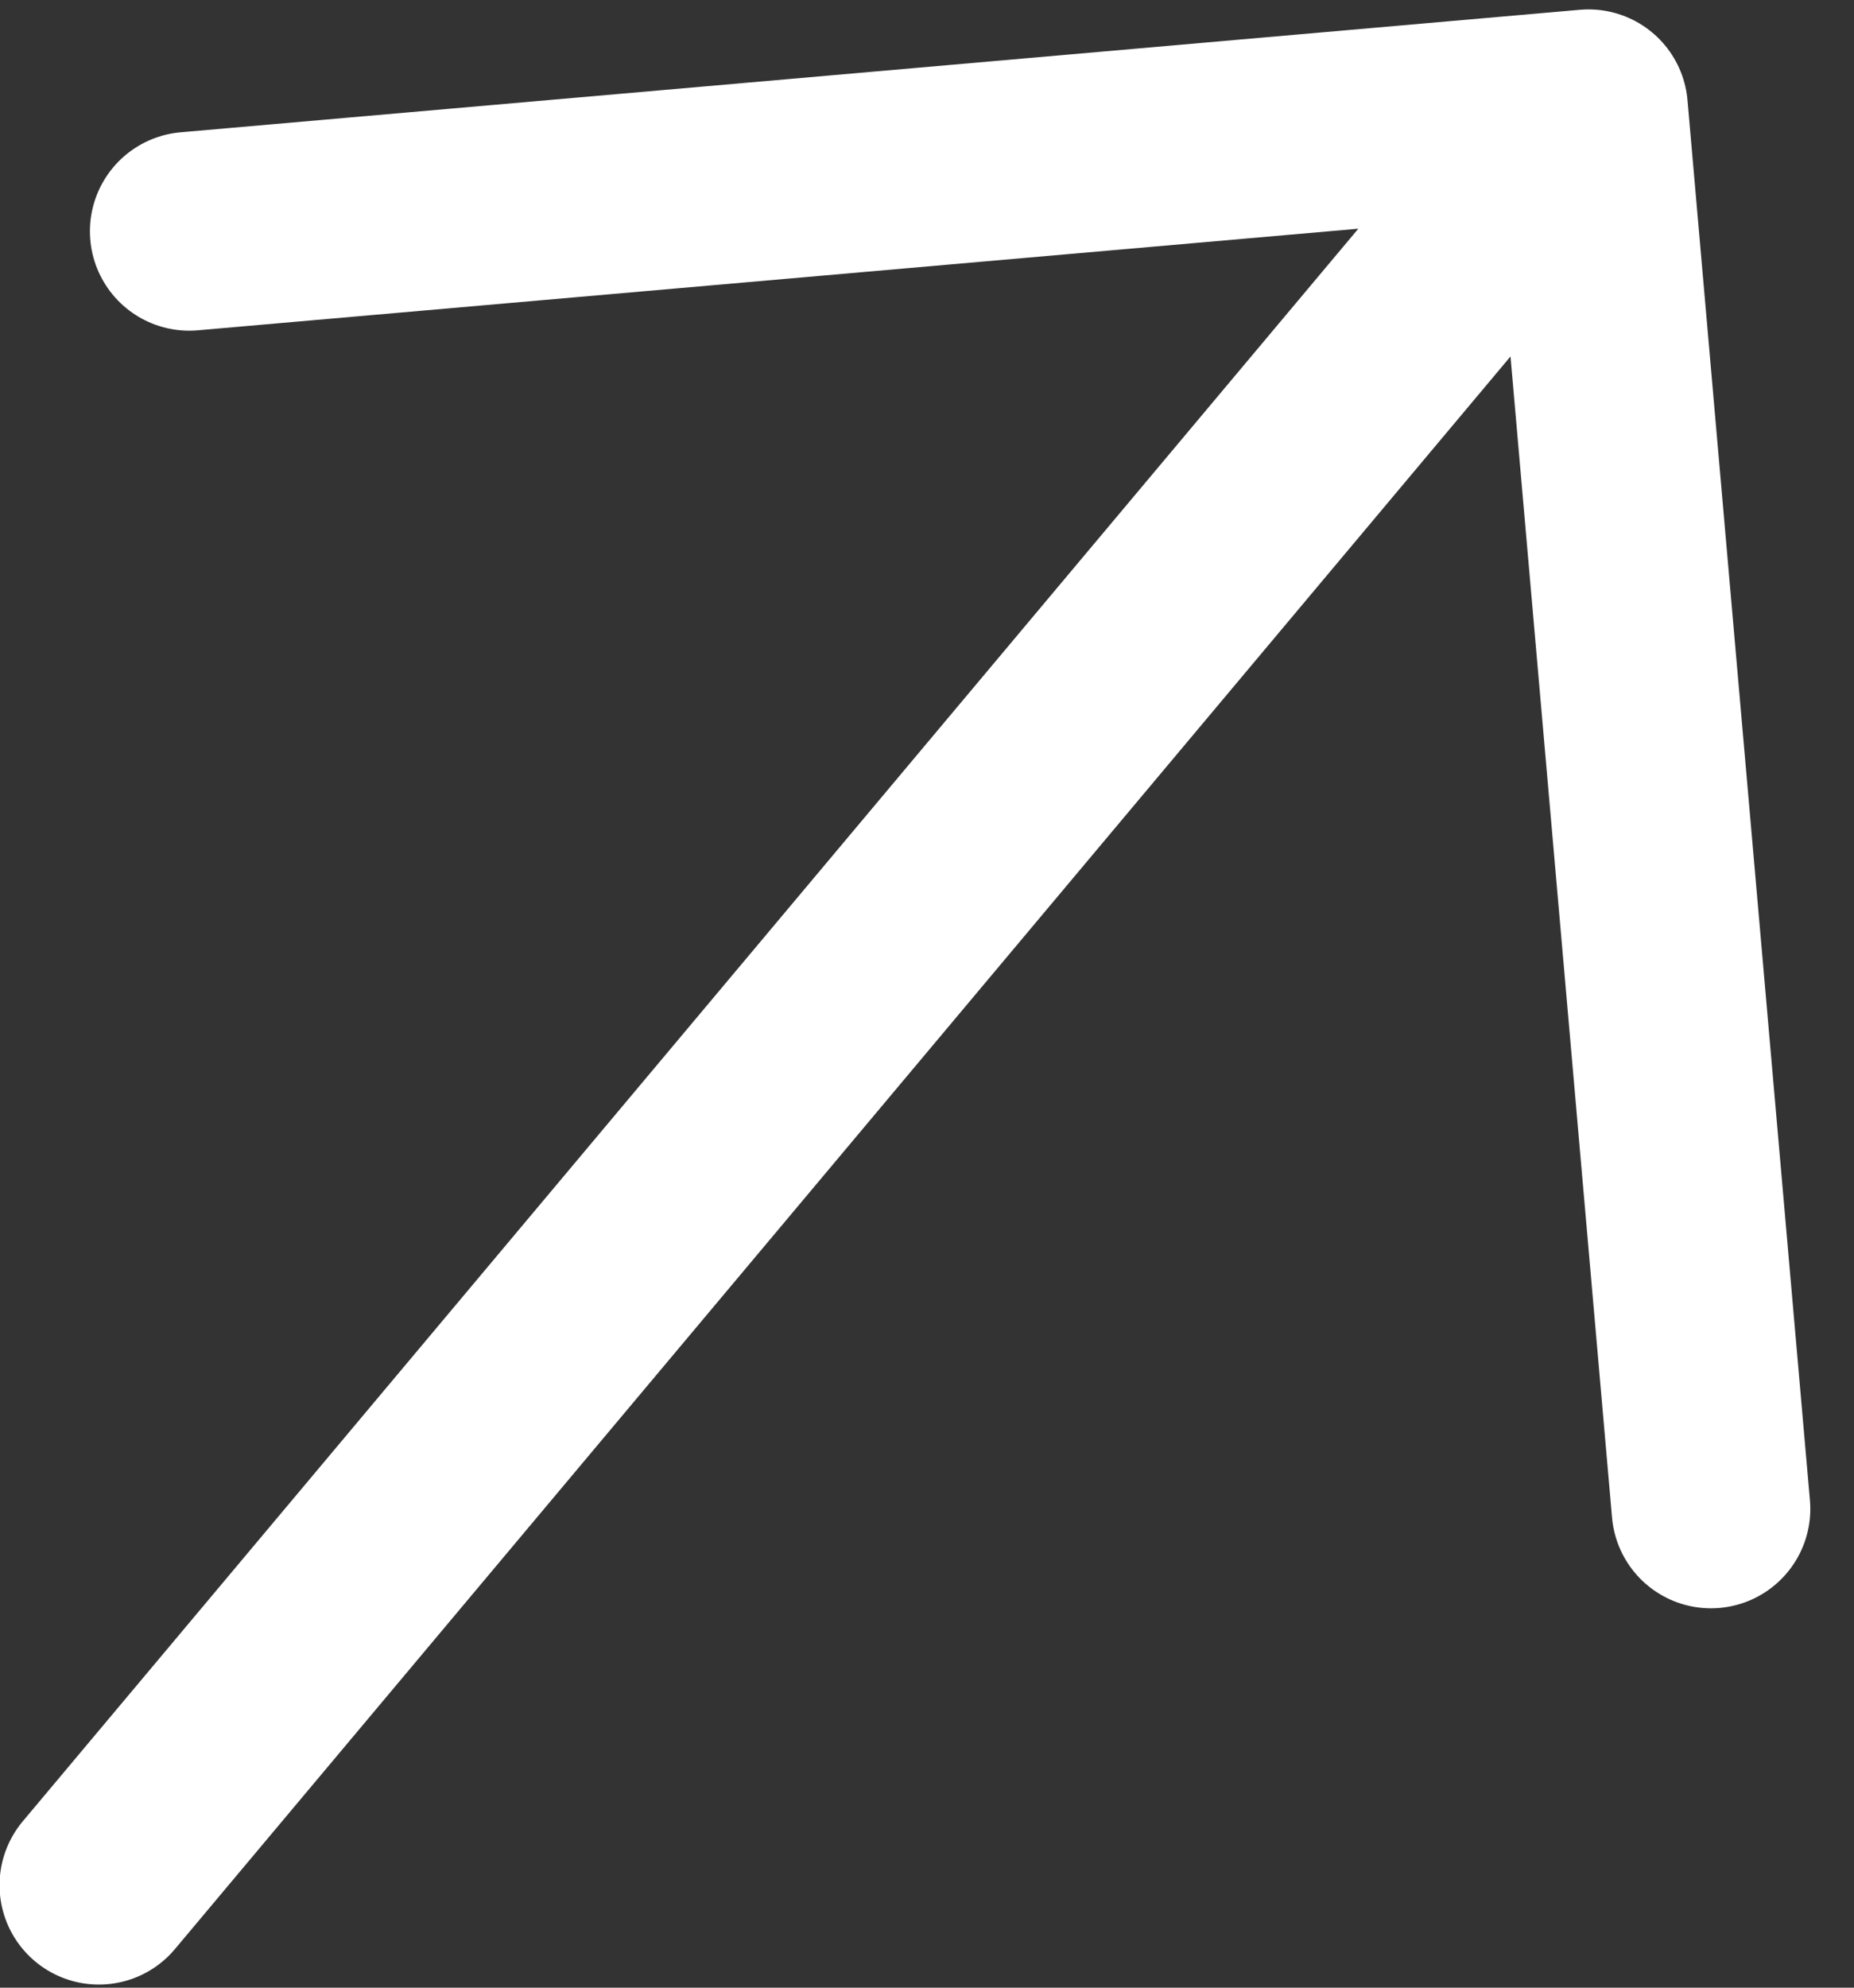<svg width="28" height="30" viewBox="0 0 28 30" fill="none" xmlns="http://www.w3.org/2000/svg">
<rect x="0" y="0" width="28" height="30" fill="#333333" stroke="none"/>
<path d="M23.991 1.642L1.493 28.453M23.991 1.642L25.84 22.774M23.991 1.642L2.858 3.491" stroke="white" stroke-width="3" stroke-linecap="round" stroke-linejoin="round"/>
</svg>
